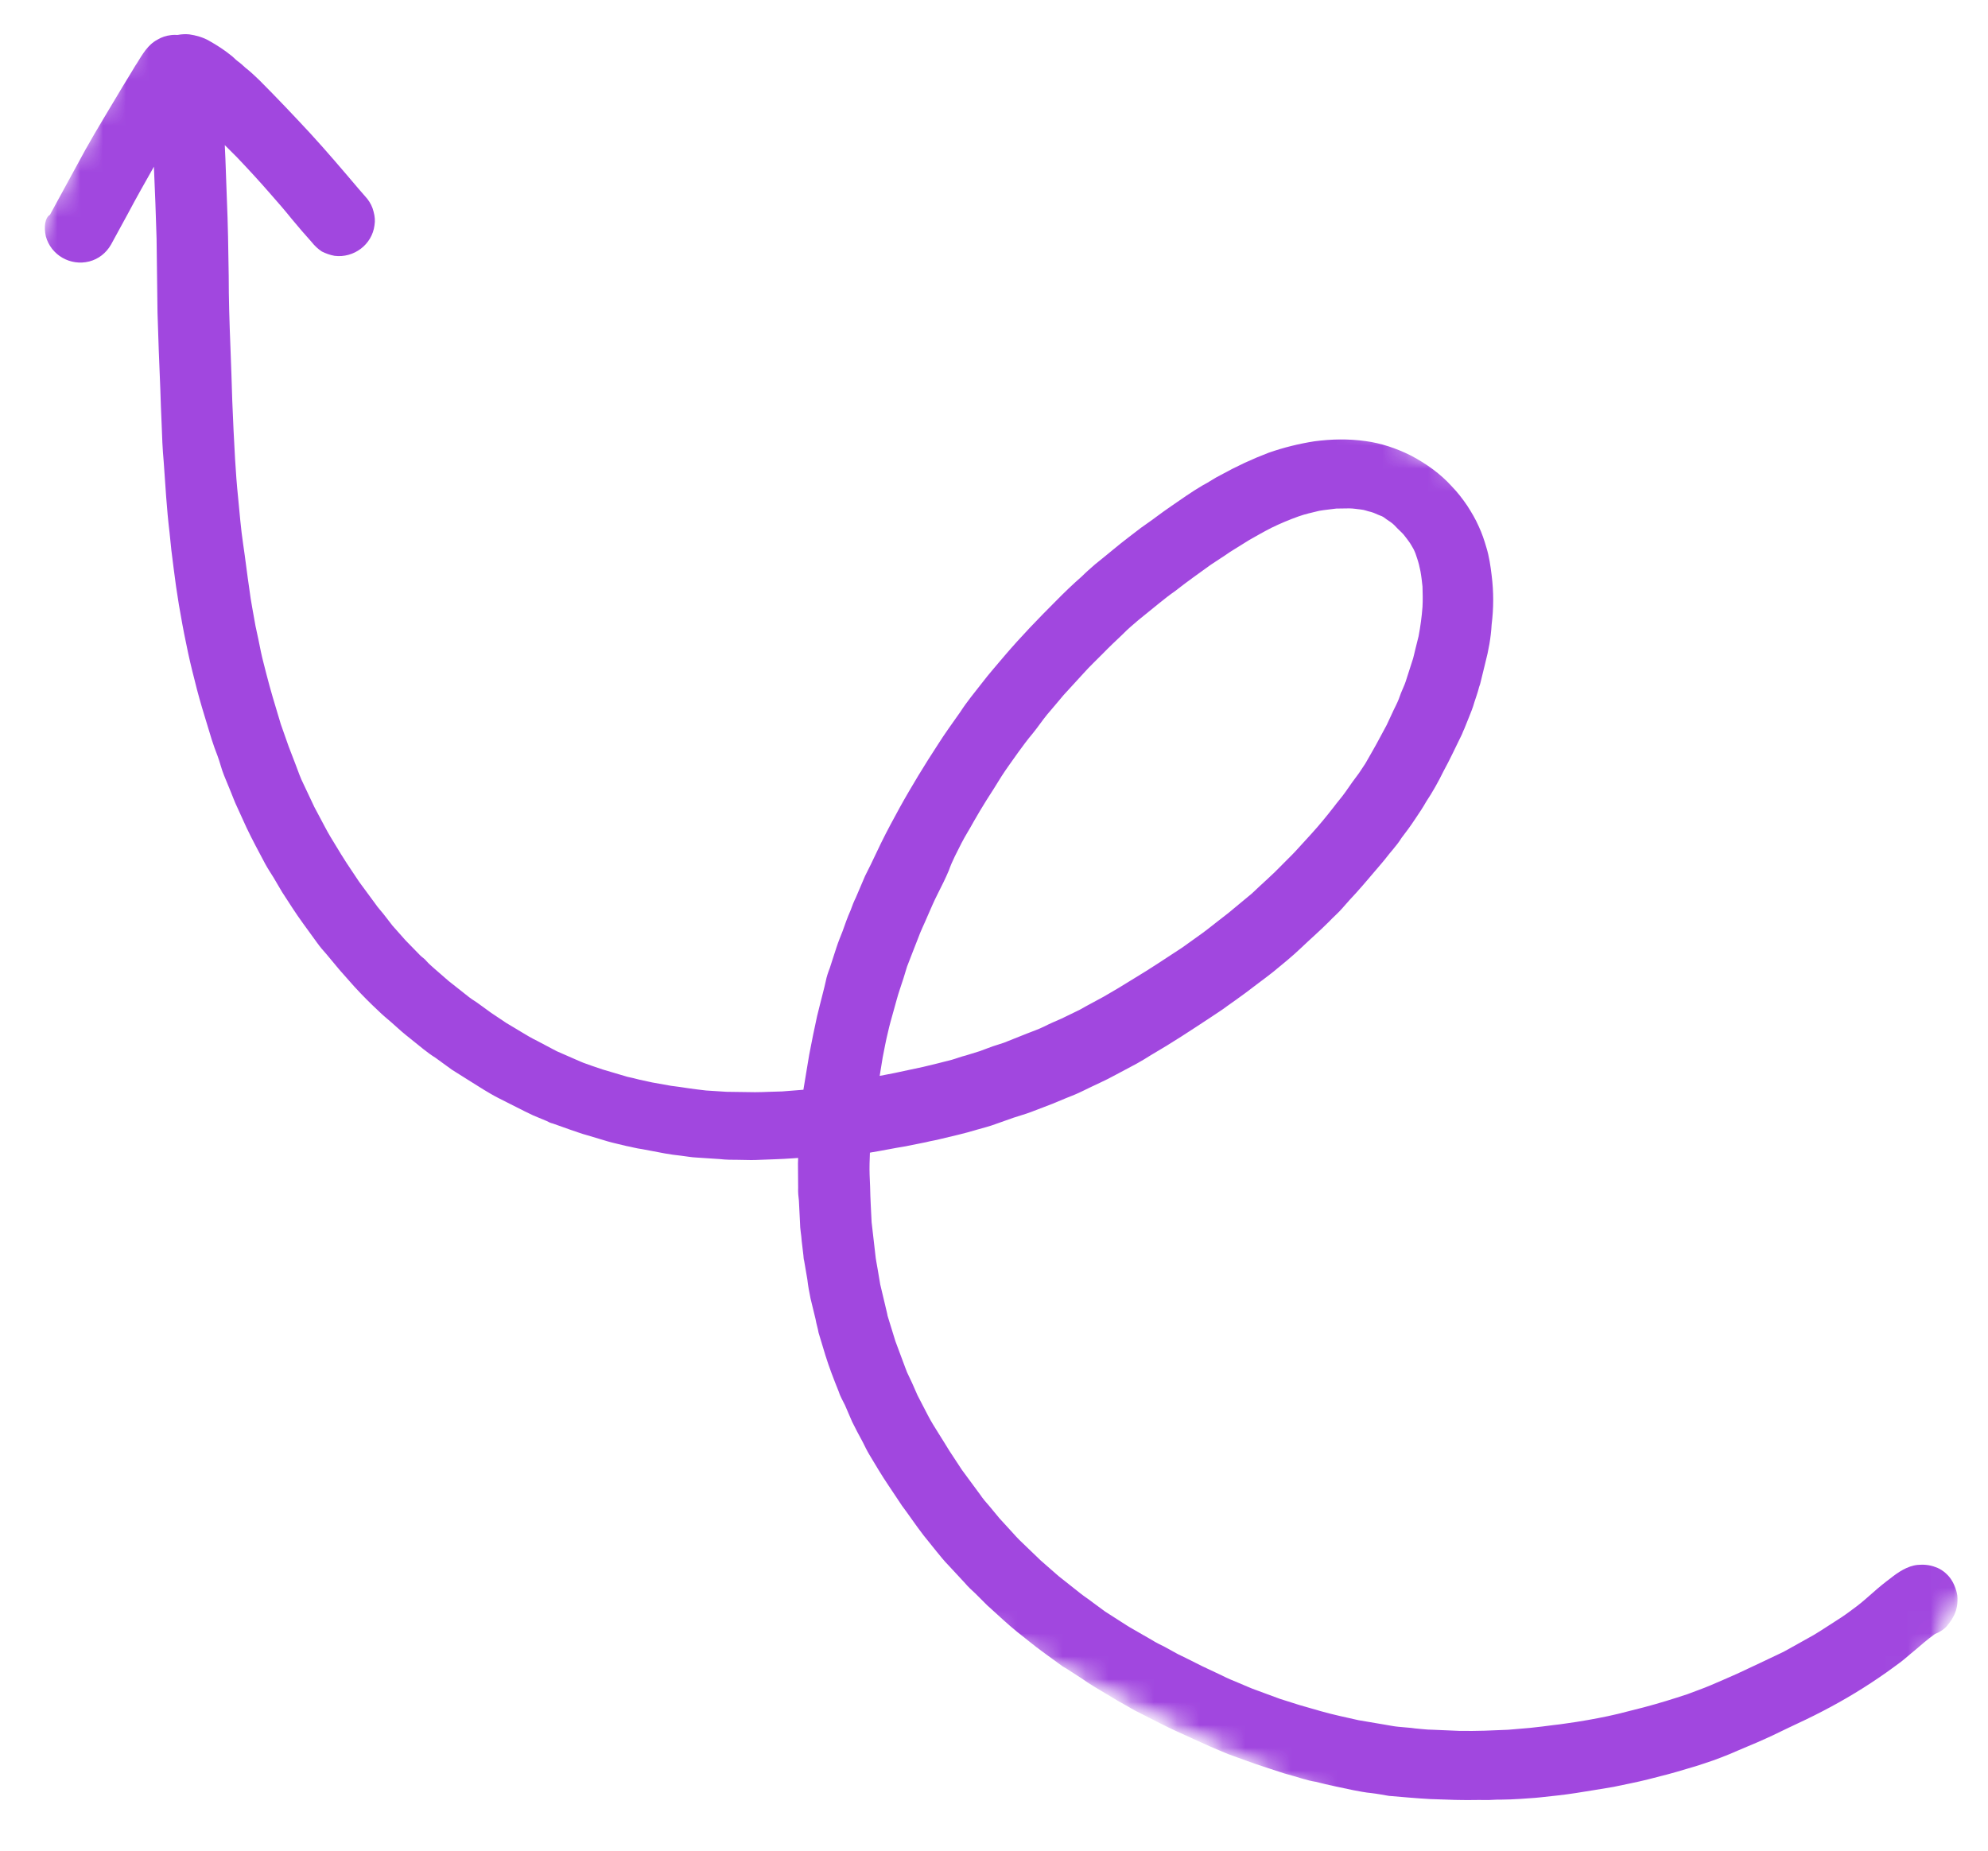 <svg xmlns="http://www.w3.org/2000/svg" width="87" height="81" viewBox="0 0 87 81" fill="none"><mask id="mask0_287_10427" style="mask-type:luminance" maskUnits="userSpaceOnUse" x="-15" y="-7" width="117" height="96"><path d="M76.701 88.383L-14.862 42.675L9.755 -6.624L101.318 39.084L76.701 88.383Z" fill="white"></path></mask><g mask="url(#mask0_287_10427)"><mask id="mask1_287_10427" style="mask-type:luminance" maskUnits="userSpaceOnUse" x="-15" y="-7" width="117" height="96"><path d="M76.701 88.386L-14.862 42.678L9.755 -6.621L101.318 39.087L76.701 88.386Z" fill="white"></path></mask><g mask="url(#mask1_287_10427)"><path d="M2.006 10.344C2.227 11.164 3.08 11.656 3.908 11.443C4.318 11.336 4.646 11.074 4.859 10.705C5.105 10.246 5.351 9.811 5.597 9.352C5.966 8.655 6.352 7.974 6.737 7.294V7.335C6.786 8.368 6.819 9.417 6.852 10.443C6.868 11.533 6.877 12.591 6.893 13.682C6.926 14.789 6.967 15.912 7.016 17.035C7.032 17.536 7.049 18.044 7.073 18.544C7.09 19.094 7.114 19.668 7.164 20.209C7.237 21.234 7.295 22.275 7.418 23.292C7.467 23.817 7.524 24.334 7.598 24.867C7.664 25.4 7.738 25.924 7.828 26.466C7.926 27.032 8.025 27.597 8.148 28.171C8.262 28.745 8.377 29.229 8.517 29.77C8.648 30.311 8.795 30.828 8.959 31.361L9.263 32.362C9.345 32.608 9.427 32.854 9.517 33.075C9.624 33.354 9.689 33.657 9.804 33.936L10.107 34.674C10.19 34.871 10.263 35.084 10.362 35.289L10.788 36.224C11.042 36.757 11.321 37.273 11.6 37.798C11.715 38.011 11.846 38.208 11.969 38.405C12.092 38.602 12.223 38.848 12.346 39.045C12.65 39.512 12.937 39.971 13.273 40.431L13.88 41.267C14.003 41.439 14.142 41.603 14.29 41.767C14.486 41.997 14.667 42.218 14.864 42.456L15.495 43.169C15.839 43.547 16.2 43.907 16.569 44.252C16.75 44.432 16.955 44.596 17.143 44.76C17.332 44.924 17.529 45.113 17.742 45.285L18.537 45.925C18.701 46.056 18.882 46.187 19.054 46.294C19.3 46.466 19.529 46.646 19.776 46.819L20.596 47.335C20.784 47.45 20.973 47.573 21.161 47.688C21.35 47.803 21.596 47.95 21.809 48.057C22.309 48.303 22.826 48.582 23.334 48.819L23.925 49.065C24.015 49.115 24.105 49.156 24.187 49.172L24.95 49.443C25.204 49.525 25.45 49.623 25.704 49.689L26.606 49.959C26.86 50.033 27.148 50.09 27.402 50.156C27.631 50.197 27.845 50.263 28.099 50.295L29.099 50.484C29.329 50.525 29.558 50.558 29.796 50.582C30.026 50.607 30.255 50.656 30.493 50.664L31.494 50.73C31.772 50.763 32.035 50.763 32.305 50.763C32.576 50.763 32.789 50.779 33.043 50.771C33.593 50.746 34.159 50.738 34.7 50.697L34.929 50.681L34.921 50.919L34.929 51.976C34.921 52.181 34.938 52.362 34.962 52.55L35.011 53.526C35.011 53.797 35.069 54.043 35.085 54.322L35.159 54.945C35.167 55.019 35.167 55.109 35.192 55.183L35.331 55.995C35.364 56.282 35.413 56.552 35.471 56.831C35.536 57.11 35.618 57.438 35.692 57.741C35.725 57.946 35.791 58.135 35.823 58.332L36.118 59.307C36.282 59.84 36.487 60.365 36.701 60.898C36.766 61.111 36.881 61.3 36.98 61.505L37.291 62.227C37.439 62.522 37.594 62.825 37.75 63.104C37.84 63.285 37.939 63.489 38.037 63.654C38.308 64.105 38.587 64.58 38.882 65.015L39.472 65.9C39.62 66.105 39.784 66.319 39.923 66.524C40.071 66.729 40.243 66.975 40.415 67.196L40.989 67.909C41.153 68.106 41.317 68.319 41.498 68.5L42.228 69.287C42.367 69.451 42.523 69.599 42.679 69.738L43.081 70.14C43.146 70.197 43.212 70.279 43.277 70.328C43.679 70.689 44.073 71.067 44.507 71.419L45.344 72.083C45.491 72.198 45.639 72.296 45.786 72.411L46.508 72.936C46.631 73.01 46.738 73.067 46.853 73.149L47.312 73.445C47.509 73.584 47.697 73.707 47.886 73.822L48.763 74.347C48.952 74.469 49.173 74.576 49.362 74.691C49.55 74.806 49.796 74.937 50.034 75.052C50.518 75.29 50.994 75.552 51.486 75.773C51.986 76.003 52.478 76.224 52.97 76.446C53.232 76.561 53.495 76.667 53.749 76.774L54.585 77.077C55.118 77.274 55.668 77.438 56.201 77.618C56.455 77.692 56.717 77.758 56.972 77.84C57.185 77.905 57.382 77.955 57.587 77.987C58.128 78.127 58.661 78.233 59.202 78.348C59.473 78.397 59.735 78.455 60.014 78.479C60.293 78.512 60.531 78.561 60.785 78.602C61.383 78.652 61.99 78.709 62.597 78.742C62.843 78.75 63.081 78.758 63.327 78.766C63.573 78.775 63.77 78.783 63.991 78.783C64.327 78.791 64.647 78.775 64.983 78.783C65.221 78.791 65.467 78.758 65.705 78.766C65.975 78.766 66.254 78.75 66.533 78.734C66.812 78.709 67.107 78.701 67.394 78.668C67.919 78.611 68.435 78.561 68.952 78.479C69.46 78.397 70.043 78.307 70.609 78.209C71.109 78.102 71.633 78.004 72.117 77.881C72.683 77.741 73.249 77.594 73.807 77.422C74.069 77.348 74.34 77.266 74.602 77.176C74.873 77.085 75.094 77.012 75.34 76.913C75.594 76.815 75.816 76.725 76.053 76.618L76.906 76.257C77.365 76.06 77.825 75.839 78.276 75.618C78.768 75.388 79.276 75.15 79.76 74.896C80.728 74.396 81.662 73.83 82.556 73.198C82.778 73.034 82.983 72.895 83.196 72.731C83.409 72.567 83.581 72.403 83.77 72.255C84.073 72.001 84.36 71.739 84.68 71.517C84.877 71.436 85.065 71.329 85.213 71.157C85.295 71.042 85.393 70.935 85.467 70.788C85.639 70.492 85.689 70.156 85.656 69.828C85.615 69.558 85.5 69.279 85.344 69.066C85.18 68.852 84.951 68.672 84.705 68.59C84.459 68.492 84.18 68.467 83.926 68.492C83.475 68.533 83.056 68.82 82.728 69.082C82.474 69.271 82.22 69.476 81.974 69.697C81.728 69.91 81.523 70.099 81.277 70.287C81.023 70.476 80.809 70.64 80.572 70.796C80.178 71.042 79.801 71.304 79.391 71.55C78.948 71.796 78.505 72.05 78.054 72.296C77.365 72.624 76.693 72.944 76.021 73.256C75.643 73.428 75.25 73.592 74.873 73.756C74.528 73.904 74.184 74.019 73.848 74.15C73.233 74.355 72.593 74.552 71.945 74.724C71.56 74.822 71.199 74.912 70.814 75.011C70.51 75.085 70.231 75.142 69.936 75.199C69.641 75.257 69.313 75.314 69.001 75.363C68.69 75.404 68.321 75.47 67.984 75.503C67.656 75.544 67.312 75.593 66.959 75.626L66 75.708C65.664 75.716 65.311 75.741 64.967 75.749C64.631 75.757 64.245 75.765 63.868 75.757L62.72 75.708C62.408 75.708 62.097 75.659 61.769 75.634L61.925 75.642L61.195 75.577C60.998 75.56 60.818 75.519 60.612 75.486C60.219 75.421 59.825 75.355 59.456 75.29C58.907 75.166 58.357 75.052 57.808 74.896C57.496 74.806 57.185 74.716 56.865 74.625L56.012 74.355L55.012 73.986C54.741 73.895 54.471 73.764 54.208 73.658C53.946 73.551 53.708 73.453 53.47 73.33L52.617 72.928L51.896 72.567C51.773 72.51 51.65 72.444 51.543 72.395L50.977 72.083C50.78 71.985 50.575 71.886 50.411 71.78L49.854 71.46C49.665 71.345 49.485 71.255 49.296 71.132L48.361 70.533L47.804 70.123C47.64 69.992 47.468 69.886 47.312 69.763L46.328 68.984L45.549 68.303C45.336 68.106 45.122 67.885 44.909 67.688C44.696 67.491 44.516 67.311 44.343 67.114L43.736 66.45L43.302 65.925C43.154 65.761 43.015 65.597 42.9 65.425L42.096 64.334L41.547 63.498C41.383 63.235 41.227 62.973 41.063 62.719C40.899 62.456 40.752 62.227 40.612 61.956L40.153 61.07L39.915 60.529L39.694 60.062C39.677 60.004 39.645 59.939 39.628 59.89L39.185 58.701L39.013 58.143L38.866 57.667C38.849 57.618 38.833 57.561 38.825 57.495L38.521 56.216L38.406 55.535C38.374 55.339 38.324 55.109 38.308 54.92L38.144 53.493C38.119 52.969 38.087 52.452 38.078 51.935C38.062 51.591 38.046 51.271 38.054 50.935C38.062 50.787 38.062 50.607 38.07 50.451L38.103 50.443C38.611 50.361 39.112 50.254 39.628 50.172C39.923 50.115 40.227 50.049 40.522 49.992C40.735 49.935 40.948 49.91 41.153 49.853C41.662 49.73 42.195 49.615 42.728 49.451C43.015 49.369 43.318 49.295 43.597 49.188L44.36 48.918C44.597 48.836 44.86 48.77 45.114 48.672L46.057 48.311C46.254 48.229 46.451 48.147 46.648 48.065C46.902 47.967 47.148 47.868 47.394 47.745C47.869 47.507 48.378 47.294 48.845 47.032L49.739 46.556C49.952 46.441 50.174 46.302 50.37 46.179C51.289 45.646 52.158 45.072 53.027 44.498C53.24 44.35 53.462 44.219 53.675 44.055C53.954 43.858 54.233 43.661 54.52 43.448C54.7 43.309 54.88 43.178 55.061 43.038C55.274 42.882 55.487 42.718 55.717 42.538C56.127 42.202 56.553 41.857 56.939 41.488C57.324 41.119 57.751 40.75 58.161 40.34C58.341 40.144 58.579 39.947 58.751 39.742C58.923 39.537 59.153 39.291 59.35 39.078C59.743 38.643 60.104 38.2 60.473 37.774C60.637 37.585 60.776 37.388 60.941 37.2C61.096 37.011 61.219 36.864 61.334 36.675C61.531 36.421 61.736 36.142 61.925 35.855C62.097 35.601 62.269 35.346 62.416 35.084C62.695 34.666 62.95 34.207 63.171 33.756C63.45 33.247 63.696 32.714 63.95 32.198C63.999 32.107 64.024 32.009 64.073 31.919L64.278 31.41C64.368 31.189 64.458 30.968 64.524 30.73C64.598 30.5 64.663 30.328 64.713 30.131C64.729 30.049 64.77 29.975 64.786 29.893L65 29.016C65.147 28.458 65.246 27.901 65.278 27.335C65.369 26.613 65.369 25.9 65.278 25.178C65.229 24.776 65.172 24.366 65.049 23.965C64.959 23.653 64.852 23.333 64.713 23.038C64.573 22.718 64.401 22.431 64.212 22.136C64.007 21.833 63.778 21.537 63.523 21.275C63.032 20.734 62.433 20.307 61.777 19.955L61.711 19.922C61.096 19.619 60.44 19.397 59.768 19.307C59.013 19.2 58.267 19.217 57.521 19.315C56.84 19.422 56.176 19.586 55.52 19.815C54.807 20.086 54.102 20.414 53.421 20.791C53.15 20.922 52.896 21.111 52.634 21.242C52.158 21.521 51.707 21.841 51.256 22.152C51.026 22.308 50.805 22.472 50.592 22.628C50.379 22.792 50.141 22.948 49.928 23.104C49.534 23.407 49.14 23.702 48.755 24.022C48.484 24.252 48.189 24.481 47.919 24.703C47.722 24.875 47.525 25.047 47.345 25.227C46.951 25.572 46.566 25.941 46.197 26.318C45.434 27.081 44.688 27.852 43.974 28.688C43.646 29.081 43.285 29.483 42.974 29.893C42.662 30.295 42.318 30.705 42.023 31.164C41.695 31.632 41.358 32.091 41.047 32.583C40.76 33.026 40.465 33.485 40.194 33.936C39.923 34.387 39.636 34.871 39.374 35.346C39.095 35.855 38.816 36.371 38.562 36.888L38.111 37.831C38.029 37.995 37.939 38.175 37.857 38.34L37.455 39.282C37.365 39.463 37.291 39.652 37.225 39.84C37.086 40.152 36.98 40.455 36.873 40.759C36.775 41.005 36.684 41.226 36.602 41.48C36.496 41.784 36.414 42.079 36.315 42.366C36.242 42.554 36.176 42.743 36.135 42.956C36.061 43.292 35.971 43.612 35.889 43.948C35.84 44.129 35.807 44.293 35.758 44.473C35.635 45.039 35.52 45.589 35.413 46.163C35.331 46.679 35.241 47.171 35.159 47.696L34.224 47.77L33.683 47.786C33.47 47.794 33.265 47.803 33.043 47.803L31.797 47.786L30.903 47.729C30.649 47.704 30.378 47.663 30.124 47.63C29.87 47.589 29.624 47.556 29.37 47.524L28.541 47.376L27.976 47.253C27.795 47.204 27.615 47.163 27.459 47.13L26.377 46.81L25.918 46.654C25.753 46.589 25.573 46.54 25.409 46.466L24.359 46.007L23.507 45.556C23.269 45.441 23.047 45.31 22.818 45.17C22.596 45.039 22.391 44.908 22.162 44.777L21.489 44.326L20.981 43.957C20.833 43.842 20.678 43.76 20.53 43.645L19.628 42.932L19.005 42.39C18.898 42.292 18.767 42.185 18.669 42.071C18.57 41.948 18.48 41.907 18.39 41.816C18.185 41.603 17.963 41.374 17.75 41.16L17.176 40.513L16.782 40.004C16.66 39.848 16.537 39.725 16.422 39.553L15.716 38.594L15.175 37.782C15.011 37.528 14.847 37.265 14.691 37.003C14.527 36.74 14.38 36.495 14.232 36.216L13.757 35.322L13.289 34.33C13.15 34.059 13.051 33.764 12.945 33.485C12.838 33.206 12.74 32.952 12.633 32.673L12.289 31.697L11.936 30.517C11.838 30.172 11.739 29.828 11.657 29.5C11.575 29.163 11.485 28.852 11.419 28.532C11.346 28.155 11.264 27.778 11.182 27.401C11.091 26.859 10.977 26.326 10.911 25.777C10.813 25.129 10.739 24.465 10.64 23.809C10.542 23.153 10.485 22.448 10.419 21.767C10.362 21.218 10.321 20.66 10.288 20.102C10.239 19.25 10.198 18.397 10.165 17.552C10.14 16.757 10.116 15.953 10.083 15.158C10.042 14.124 10.009 13.099 10.009 12.066C9.993 10.934 9.976 9.803 9.927 8.679C9.894 7.9 9.878 7.13 9.837 6.351L10.362 6.875C10.862 7.4 11.354 7.933 11.838 8.491C12.158 8.852 12.469 9.212 12.773 9.59C13.084 9.967 13.355 10.278 13.642 10.598C13.765 10.754 13.921 10.902 14.085 11.008C14.265 11.098 14.454 11.164 14.642 11.197C15.487 11.303 16.282 10.705 16.389 9.86C16.422 9.655 16.405 9.467 16.348 9.262C16.299 9.057 16.209 8.876 16.069 8.696L15.684 8.253C14.995 7.441 14.298 6.621 13.576 5.834C12.846 5.047 12.108 4.268 11.346 3.505C11.149 3.317 10.952 3.128 10.739 2.964C10.632 2.866 10.526 2.767 10.411 2.685C10.296 2.603 10.214 2.497 10.099 2.415C9.804 2.177 9.484 1.972 9.148 1.783C8.894 1.635 8.574 1.545 8.279 1.504C8.107 1.488 7.951 1.496 7.779 1.529C7.688 1.529 7.582 1.521 7.483 1.537C7.262 1.562 7.073 1.627 6.893 1.734C6.458 1.964 6.229 2.39 5.983 2.784C5.901 2.898 5.835 3.03 5.761 3.144C5.622 3.366 5.491 3.595 5.351 3.817C4.81 4.735 4.244 5.645 3.736 6.556C3.236 7.474 2.711 8.442 2.186 9.401C1.965 9.532 1.916 9.934 2.006 10.344ZM82.868 69.115L82.909 69.082C82.901 69.098 82.868 69.115 82.86 69.131L82.868 69.115ZM42.08 36.896C42.244 36.577 42.433 36.289 42.605 35.97C42.785 35.658 42.966 35.346 43.163 35.035C43.384 34.699 43.605 34.338 43.819 33.993C44.032 33.657 44.302 33.296 44.548 32.944C44.761 32.649 44.967 32.37 45.196 32.099C45.417 31.829 45.606 31.542 45.828 31.271C46.057 31 46.311 30.705 46.549 30.418C46.844 30.098 47.14 29.77 47.435 29.451C47.697 29.155 47.984 28.893 48.263 28.606C48.542 28.319 48.837 28.04 49.132 27.761C49.354 27.532 49.591 27.335 49.821 27.138C50.124 26.884 50.428 26.654 50.731 26.4C50.953 26.22 51.182 26.039 51.42 25.875C51.928 25.473 52.453 25.104 52.986 24.719C53.142 24.621 53.29 24.514 53.446 24.416C53.609 24.317 53.765 24.194 53.929 24.096L54.667 23.637C54.987 23.456 55.299 23.276 55.635 23.104C56.02 22.915 56.414 22.751 56.824 22.603C57.119 22.497 57.431 22.431 57.734 22.357C57.972 22.316 58.234 22.292 58.48 22.259C58.661 22.259 58.866 22.251 59.046 22.251C59.227 22.251 59.382 22.284 59.555 22.3C59.727 22.316 59.833 22.374 59.997 22.407C60.153 22.448 60.252 22.513 60.391 22.562C60.522 22.603 60.588 22.661 60.686 22.735C60.785 22.8 60.924 22.89 61.014 22.981C61.096 23.071 61.236 23.21 61.342 23.309C61.449 23.407 61.547 23.563 61.646 23.686C61.728 23.792 61.785 23.907 61.859 24.03C61.925 24.161 61.974 24.293 62.015 24.432C62.08 24.621 62.121 24.793 62.162 24.998C62.203 25.219 62.228 25.449 62.252 25.67C62.261 25.965 62.269 26.261 62.252 26.564C62.22 26.999 62.162 27.417 62.08 27.852C62.039 28.032 61.982 28.229 61.941 28.409C61.892 28.59 61.859 28.794 61.793 28.967L61.514 29.836C61.457 30.008 61.375 30.164 61.309 30.336C61.252 30.508 61.178 30.697 61.096 30.861C60.949 31.148 60.826 31.443 60.686 31.73C60.481 32.099 60.293 32.476 60.079 32.845C59.965 33.034 59.866 33.231 59.751 33.419C59.661 33.551 59.563 33.706 59.473 33.838C59.276 34.1 59.071 34.379 58.89 34.649C58.726 34.887 58.53 35.1 58.374 35.314C58.062 35.715 57.734 36.117 57.382 36.503L56.693 37.257C56.496 37.47 56.291 37.659 56.102 37.856C55.914 38.053 55.692 38.266 55.487 38.454C55.249 38.667 55.02 38.889 54.782 39.11L53.97 39.783C53.773 39.955 53.56 40.111 53.331 40.291C53.085 40.48 52.847 40.677 52.609 40.849L51.74 41.472C51.035 41.931 50.329 42.407 49.616 42.833C49.198 43.096 48.747 43.366 48.304 43.62C47.968 43.809 47.607 43.989 47.254 44.194L46.459 44.58C46.197 44.695 45.942 44.801 45.705 44.924C45.459 45.047 45.188 45.138 44.942 45.236C44.606 45.367 44.27 45.507 43.933 45.638L43.45 45.794C43.261 45.859 43.064 45.941 42.876 46.007L42.269 46.195C42.055 46.245 41.859 46.327 41.654 46.384C41.244 46.49 40.825 46.597 40.399 46.696L39.136 46.966L38.497 47.089C38.538 46.827 38.587 46.556 38.628 46.285C38.702 45.916 38.767 45.547 38.857 45.187C38.923 44.883 39.013 44.572 39.103 44.252C39.194 43.94 39.276 43.596 39.382 43.292C39.489 42.989 39.595 42.636 39.694 42.308C39.858 41.89 40.005 41.497 40.169 41.087C40.292 40.742 40.456 40.422 40.596 40.086C40.743 39.75 40.875 39.438 41.03 39.135C41.203 38.791 41.375 38.454 41.522 38.102C41.67 37.675 41.883 37.29 42.08 36.896Z" fill="#A147DF"></path></g></g></svg>